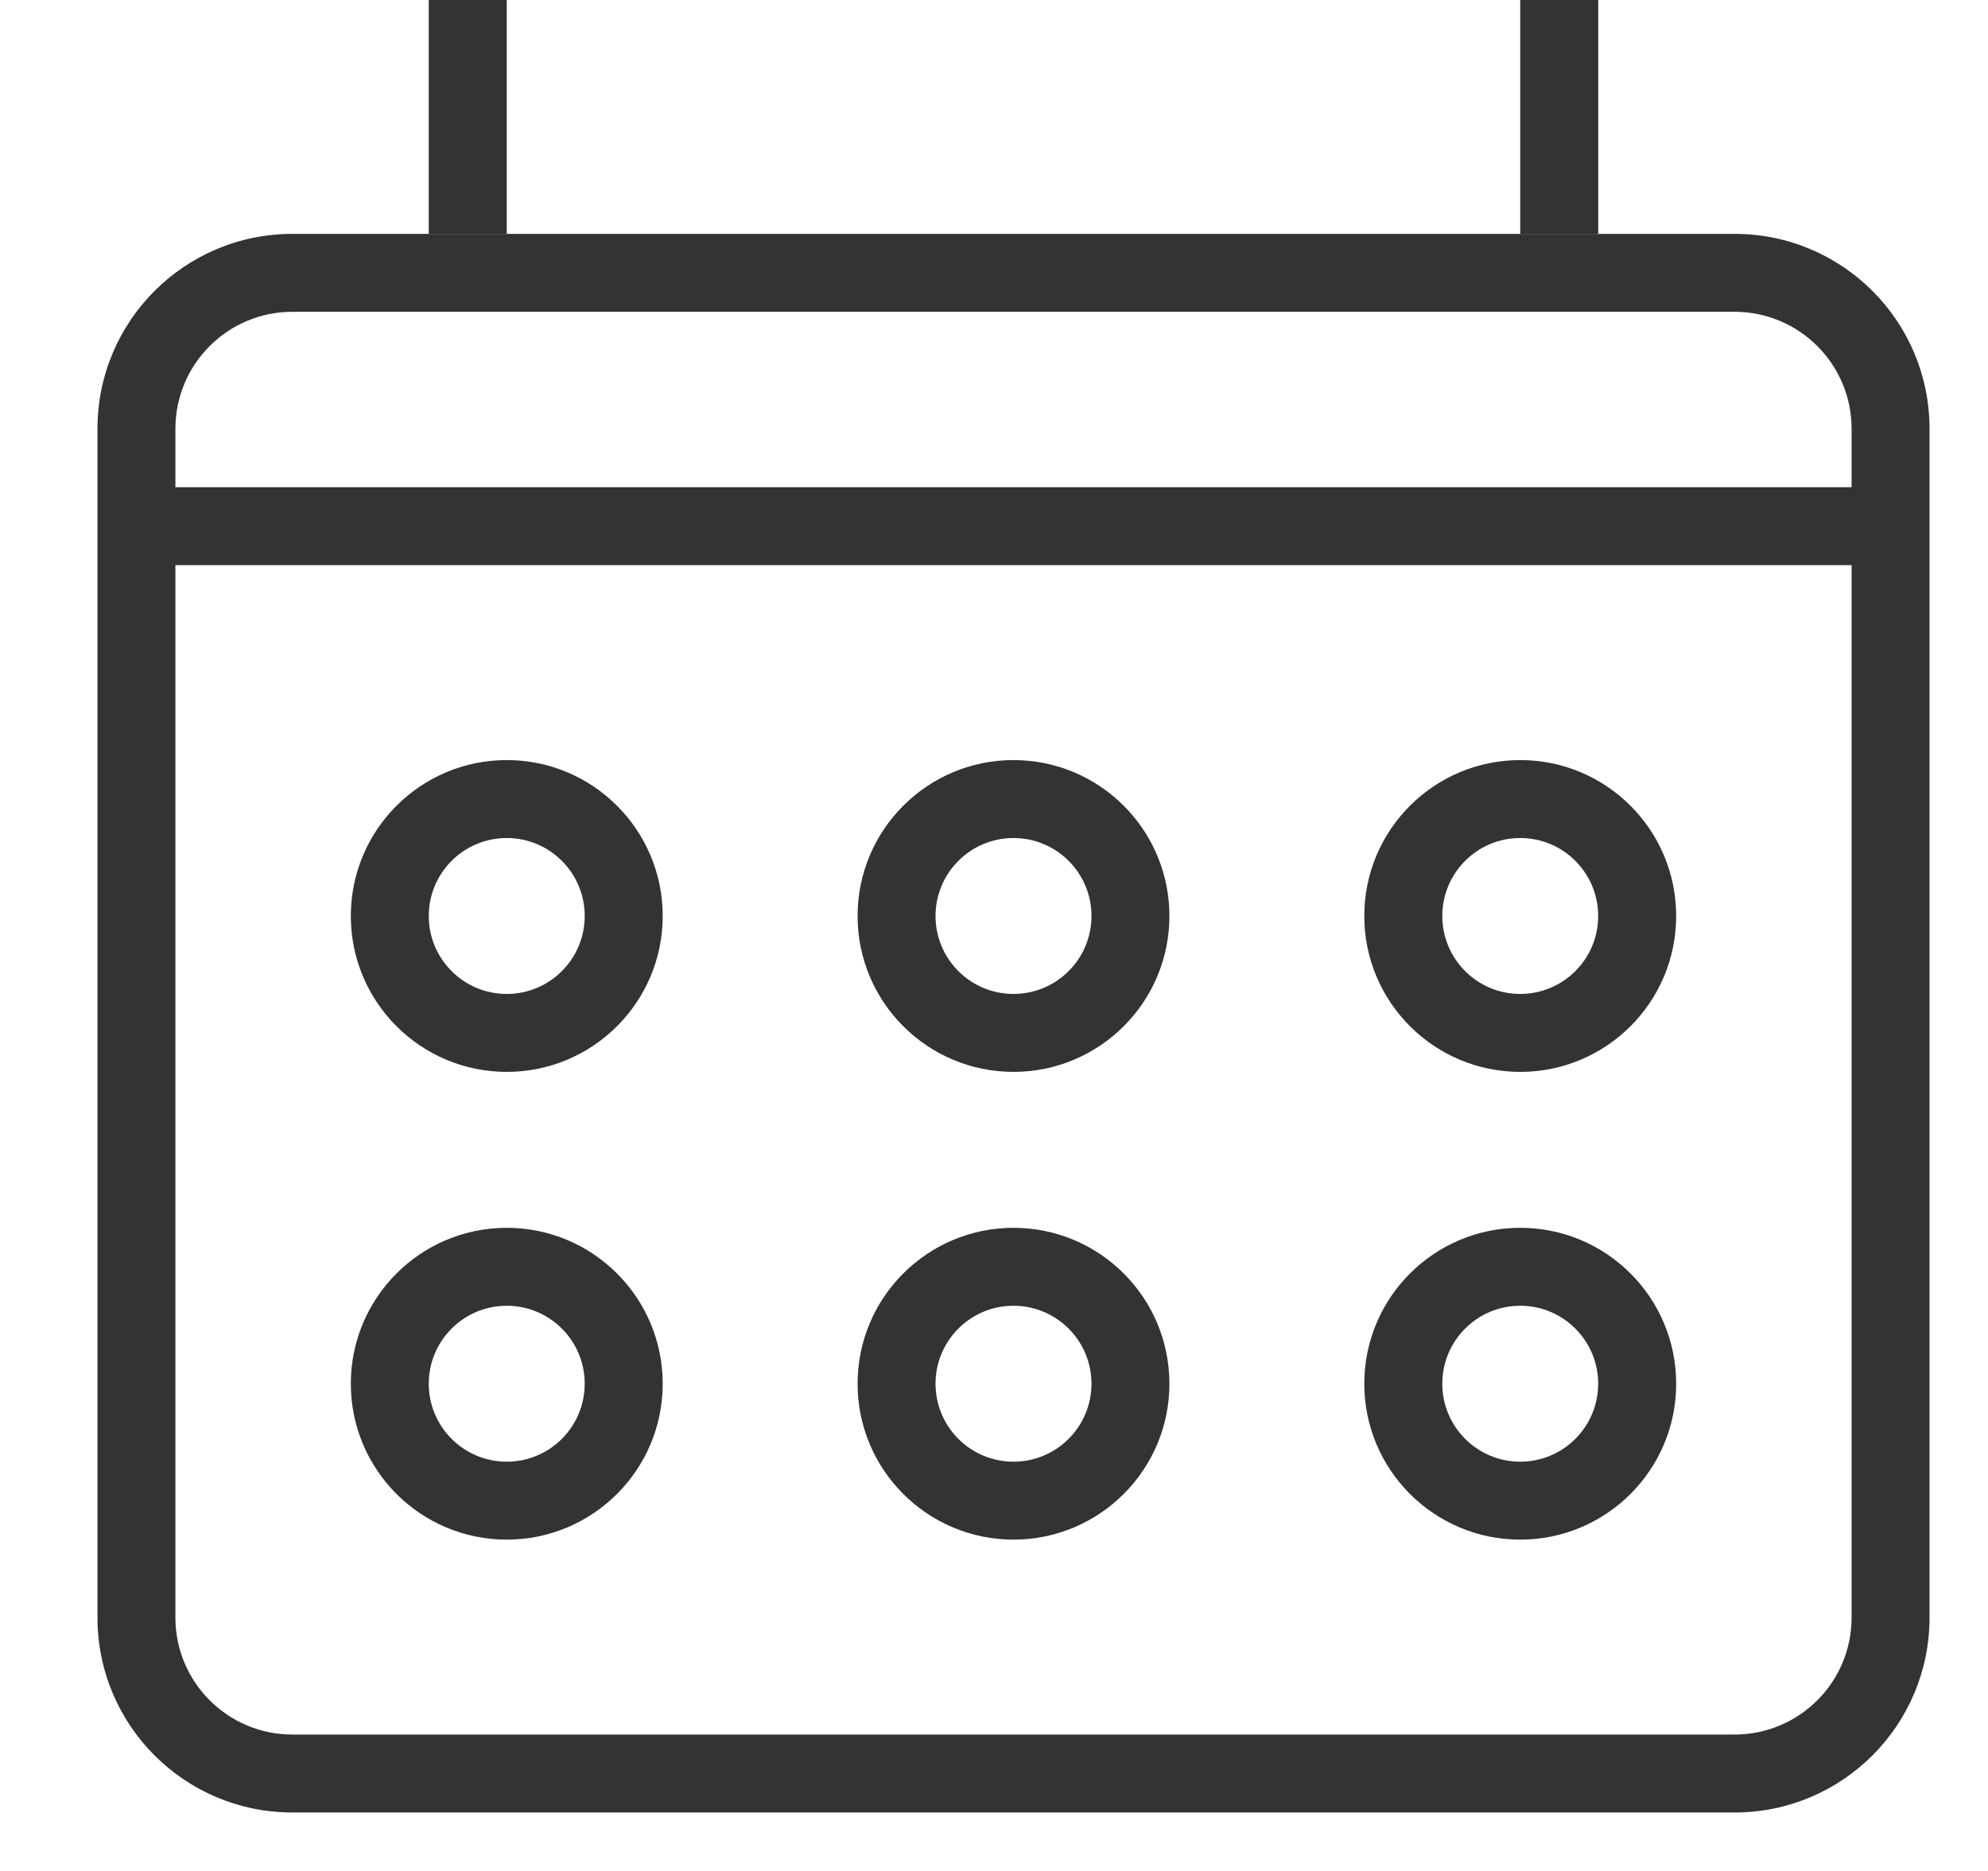 <svg width="34" height="32" viewBox="0 0 34 32" fill="none" xmlns="http://www.w3.org/2000/svg">
<path fill-rule="evenodd" clip-rule="evenodd" d="M29.667 5.333H5C3.896 5.333 3 6.229 3 7.333V27.667C3 28.771 3.896 29.667 5 29.667H29.667C30.771 29.667 31.667 28.771 31.667 27.667V7.333C31.667 6.229 30.771 5.333 29.667 5.333ZM5 4C3.159 4 1.667 5.492 1.667 7.333V27.667C1.667 29.508 3.159 31 5 31H29.667C31.508 31 33 29.508 33 27.667V7.333C33 5.492 31.508 4 29.667 4H5Z" fill="#333333"/>
<path fill-rule="evenodd" clip-rule="evenodd" d="M8.667 -5.82818e-08L8.667 4L7.333 4L7.333 0L8.667 -5.82818e-08Z" fill="#333333"/>
<path fill-rule="evenodd" clip-rule="evenodd" d="M27.334 -5.82818e-08L27.334 4L26 4L26 0L27.334 -5.82818e-08Z" fill="#333333"/>
<path fill-rule="evenodd" clip-rule="evenodd" d="M32.667 9.666H2V8.333H32.667V9.666Z" fill="#333333"/>
<path fill-rule="evenodd" clip-rule="evenodd" d="M8.667 17C9.403 17 10 16.403 10 15.667C10 14.93 9.403 14.333 8.667 14.333C7.93 14.333 7.333 14.93 7.333 15.667C7.333 16.403 7.93 17 8.667 17ZM8.667 18.333C10.139 18.333 11.334 17.139 11.334 15.667C11.334 14.194 10.139 13 8.667 13C7.194 13 6 14.194 6 15.667C6 17.139 7.194 18.333 8.667 18.333Z" fill="#333333"/>
<path fill-rule="evenodd" clip-rule="evenodd" d="M8.667 25C9.403 25 10 24.403 10 23.667C10 22.93 9.403 22.333 8.667 22.333C7.93 22.333 7.333 22.93 7.333 23.667C7.333 24.403 7.93 25 8.667 25ZM8.667 26.333C10.139 26.333 11.334 25.139 11.334 23.667C11.334 22.194 10.139 21 8.667 21C7.194 21 6 22.194 6 23.667C6 25.139 7.194 26.333 8.667 26.333Z" fill="#333333"/>
<path fill-rule="evenodd" clip-rule="evenodd" d="M17.333 17C18.07 17 18.667 16.403 18.667 15.667C18.667 14.93 18.07 14.333 17.333 14.333C16.597 14.333 16 14.93 16 15.667C16 16.403 16.597 17 17.333 17ZM17.333 18.333C18.806 18.333 20 17.139 20 15.667C20 14.194 18.806 13 17.333 13C15.861 13 14.667 14.194 14.667 15.667C14.667 17.139 15.861 18.333 17.333 18.333Z" fill="#333333"/>
<path fill-rule="evenodd" clip-rule="evenodd" d="M17.333 25C18.07 25 18.667 24.403 18.667 23.667C18.667 22.93 18.07 22.333 17.333 22.333C16.597 22.333 16 22.93 16 23.667C16 24.403 16.597 25 17.333 25ZM17.333 26.333C18.806 26.333 20 25.139 20 23.667C20 22.194 18.806 21 17.333 21C15.861 21 14.667 22.194 14.667 23.667C14.667 25.139 15.861 26.333 17.333 26.333Z" fill="#333333"/>
<path fill-rule="evenodd" clip-rule="evenodd" d="M26 17C26.736 17 27.333 16.403 27.333 15.667C27.333 14.93 26.736 14.333 26 14.333C25.264 14.333 24.667 14.93 24.667 15.667C24.667 16.403 25.264 17 26 17ZM26 18.333C27.473 18.333 28.667 17.139 28.667 15.667C28.667 14.194 27.473 13 26 13C24.527 13 23.333 14.194 23.333 15.667C23.333 17.139 24.527 18.333 26 18.333Z" fill="#333333"/>
<path fill-rule="evenodd" clip-rule="evenodd" d="M26 25C26.736 25 27.333 24.403 27.333 23.667C27.333 22.93 26.736 22.333 26 22.333C25.264 22.333 24.667 22.93 24.667 23.667C24.667 24.403 25.264 25 26 25ZM26 26.333C27.473 26.333 28.667 25.139 28.667 23.667C28.667 22.194 27.473 21 26 21C24.527 21 23.333 22.194 23.333 23.667C23.333 25.139 24.527 26.333 26 26.333Z" fill="#333333"/>
</svg>
